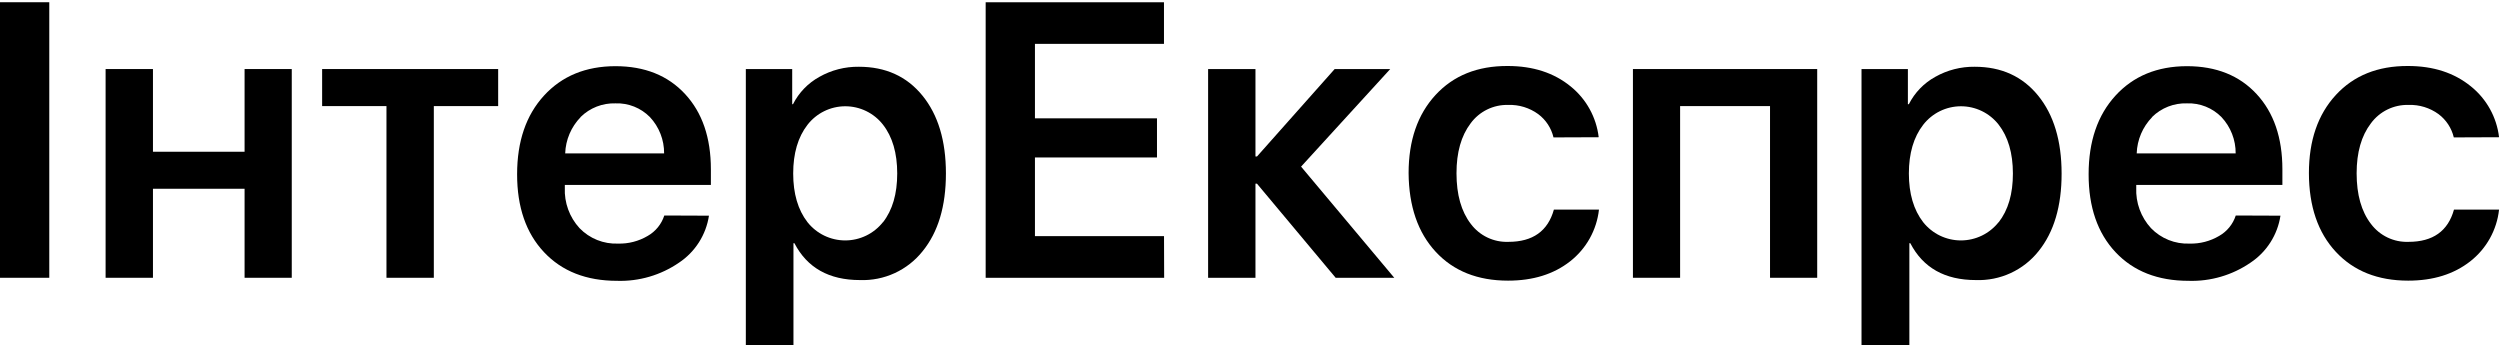 <?xml version="1.0" encoding="UTF-8"?> <svg xmlns="http://www.w3.org/2000/svg" width="558" height="77" viewBox="0 0 558 77" fill="none"> <path d="M0 62V0.5H11V62H0Z" fill="black"></path> <path d="M54.59 42.13H34.14V62H23.57V15.41H34.14V33.87H54.59V15.41H65.12V62H54.59V42.13Z" fill="black"></path> <path d="M111.19 23.68H96.83V62H86.26V23.68H71.9V15.41H111.19V23.68Z" fill="black"></path> <path d="M158.24 48.14C157.916 50.258 157.154 52.285 156.002 54.091C154.85 55.898 153.334 57.444 151.55 58.63C147.494 61.414 142.657 62.833 137.74 62.68C130.867 62.68 125.427 60.547 121.42 56.28C117.413 52.013 115.413 46.217 115.42 38.89C115.42 31.557 117.42 25.707 121.42 21.34C125.42 16.973 130.733 14.783 137.36 14.77C143.887 14.77 149.07 16.843 152.91 20.99C156.75 25.137 158.67 30.737 158.67 37.79V41.28H126.07V41.92C125.998 43.562 126.25 45.203 126.813 46.747C127.376 48.291 128.238 49.709 129.35 50.92C130.46 52.071 131.801 52.974 133.285 53.568C134.769 54.163 136.363 54.436 137.96 54.37C140.277 54.432 142.564 53.839 144.56 52.66C146.325 51.66 147.65 50.032 148.27 48.1L158.24 48.14ZM129.6 26.14C127.483 28.317 126.253 31.205 126.15 34.24H148.23C148.253 31.235 147.122 28.335 145.07 26.14C144.069 25.12 142.866 24.32 141.539 23.792C140.211 23.263 138.788 23.017 137.36 23.07C135.928 23.026 134.502 23.273 133.169 23.795C131.835 24.318 130.621 25.105 129.6 26.11V26.14Z" fill="black"></path> <path d="M205.89 21.34C209.383 25.627 211.13 31.42 211.13 38.72C211.13 46.02 209.397 51.803 205.93 56.07C204.264 58.165 202.129 59.84 199.698 60.959C197.266 62.077 194.605 62.609 191.93 62.51C185.03 62.51 180.157 59.767 177.31 54.28H177.1V77H166.47V15.41H176.82V23.25H177C178.303 20.675 180.353 18.553 182.88 17.16C185.568 15.639 188.612 14.859 191.7 14.9C197.667 14.9 202.397 17.047 205.89 21.34ZM197.07 49.63C199.197 46.91 200.26 43.273 200.26 38.72C200.26 34.167 199.197 30.53 197.07 27.81C196.069 26.531 194.788 25.498 193.327 24.789C191.866 24.08 190.262 23.714 188.638 23.719C187.014 23.724 185.412 24.099 183.955 24.817C182.498 25.535 181.224 26.575 180.23 27.86C178.1 30.61 177.04 34.24 177.04 38.72C177.04 43.2 178.1 46.84 180.23 49.59C181.235 50.86 182.515 51.886 183.973 52.591C185.431 53.296 187.03 53.663 188.65 53.663C190.27 53.663 191.869 53.296 193.327 52.591C194.785 51.886 196.064 50.86 197.07 49.59V49.63Z" fill="black"></path> <path d="M259.84 62H220V0.5H259.8V9.79H231V26.41H258.24V35.14H231V52.7H259.81L259.84 62Z" fill="black"></path> <path d="M311.2 62H298.12L280.56 41H280.22V62H269.65V15.41H280.22V34.93H280.56L297.9 15.41H310.3L290.4 37.19L311.2 62Z" fill="black"></path> <path d="M346.74 30.67C346.249 28.59 345.042 26.749 343.33 25.47C341.391 24.059 339.036 23.337 336.64 23.42C335.014 23.374 333.402 23.723 331.94 24.438C330.479 25.152 329.213 26.209 328.25 27.52C326.137 30.3 325.083 34.02 325.09 38.68C325.09 43.447 326.157 47.213 328.29 49.98C329.261 51.278 330.533 52.319 331.997 53.016C333.46 53.713 335.071 54.044 336.69 53.98C342.11 53.98 345.49 51.58 346.83 46.78H356.89C356.64 49.037 355.941 51.221 354.835 53.205C353.73 55.188 352.239 56.931 350.45 58.33C346.79 61.203 342.173 62.64 336.6 62.64C329.807 62.64 324.423 60.493 320.45 56.2C316.477 51.907 314.46 46.053 314.4 38.64C314.4 31.367 316.4 25.557 320.4 21.21C324.4 16.863 329.77 14.703 336.51 14.73C342.163 14.73 346.85 16.25 350.57 19.29C354.059 22.106 356.306 26.177 356.83 30.63L346.74 30.67Z" fill="black"></path> <path d="M395.07 23.68H375V62H364.47V15.41H405.6V62H395.07V23.68Z" fill="black"></path> <path d="M454.91 21.34C458.397 25.627 460.143 31.42 460.15 38.72C460.157 46.02 458.44 51.803 455 56.07C453.334 58.165 451.199 59.839 448.767 60.958C446.335 62.076 443.675 62.608 441 62.51C434.1 62.51 429.227 59.767 426.38 54.28H426.17V77H415.49V15.41H425.84V23.25H426.06C427.364 20.675 429.413 18.553 431.94 17.16C434.628 15.639 437.672 14.859 440.76 14.9C446.7 14.9 451.417 17.047 454.91 21.34ZM446.09 49.63C448.223 46.91 449.287 43.273 449.28 38.72C449.273 34.167 448.21 30.53 446.09 27.81C445.089 26.531 443.808 25.498 442.347 24.789C440.886 24.08 439.282 23.714 437.658 23.719C436.034 23.724 434.432 24.099 432.975 24.817C431.518 25.535 430.244 26.575 429.25 27.86C427.12 30.61 426.06 34.24 426.06 38.72C426.06 43.2 427.12 46.84 429.25 49.59C430.256 50.86 431.535 51.886 432.993 52.591C434.451 53.296 436.05 53.663 437.67 53.663C439.29 53.663 440.889 53.296 442.347 52.591C443.805 51.886 445.084 50.86 446.09 49.59V49.63Z" fill="black"></path> <path d="M509 48.14C508.676 50.258 507.914 52.285 506.762 54.091C505.61 55.898 504.094 57.444 502.31 58.63C498.254 61.414 493.417 62.833 488.5 62.68C481.627 62.68 476.187 60.547 472.18 56.28C468.173 52.013 466.173 46.217 466.18 38.89C466.18 31.557 468.18 25.707 472.18 21.34C476.18 16.973 481.493 14.783 488.12 14.77C494.647 14.77 499.83 16.843 503.67 20.99C507.51 25.137 509.43 30.737 509.43 37.79V41.28H476.81V41.92C476.739 43.563 476.994 45.203 477.558 46.748C478.123 48.292 478.987 49.71 480.1 50.92C481.209 52.07 482.548 52.971 484.03 53.566C485.513 54.161 487.104 54.435 488.7 54.37C491.02 54.433 493.311 53.84 495.31 52.66C497.075 51.66 498.4 50.032 499.02 48.1L509 48.14ZM480.36 26.14C478.243 28.317 477.013 31.205 476.91 34.24H499C499.023 31.235 497.892 28.335 495.84 26.14C494.839 25.12 493.636 24.32 492.309 23.792C490.981 23.263 489.558 23.017 488.13 23.07C486.695 23.023 485.265 23.269 483.928 23.791C482.591 24.314 481.373 25.103 480.35 26.11L480.36 26.14Z" fill="black"></path> <path d="M547.69 30.67C547.195 28.592 545.989 26.752 544.28 25.47C542.341 24.059 539.986 23.337 537.59 23.42C535.963 23.374 534.349 23.724 532.886 24.438C531.423 25.151 530.155 26.209 529.19 27.52C527.063 30.3 526 34.02 526 38.68C526 43.447 527.067 47.213 529.2 49.98C530.17 51.276 531.441 52.317 532.902 53.014C534.363 53.711 535.972 54.042 537.59 53.98C543.017 53.98 546.397 51.58 547.73 46.78H557.79C557.544 49.037 556.848 51.222 555.744 53.206C554.639 55.189 553.149 56.932 551.36 58.33C547.693 61.203 543.077 62.64 537.51 62.64C530.723 62.64 525.337 60.493 521.35 56.2C517.363 51.907 515.363 46.053 515.35 38.64C515.35 31.367 517.35 25.557 521.35 21.21C525.35 16.863 530.72 14.703 537.46 14.73C543.107 14.73 547.793 16.25 551.52 19.29C555.015 22.102 557.266 26.174 557.79 30.63L547.69 30.67Z" fill="black"></path> </svg> 